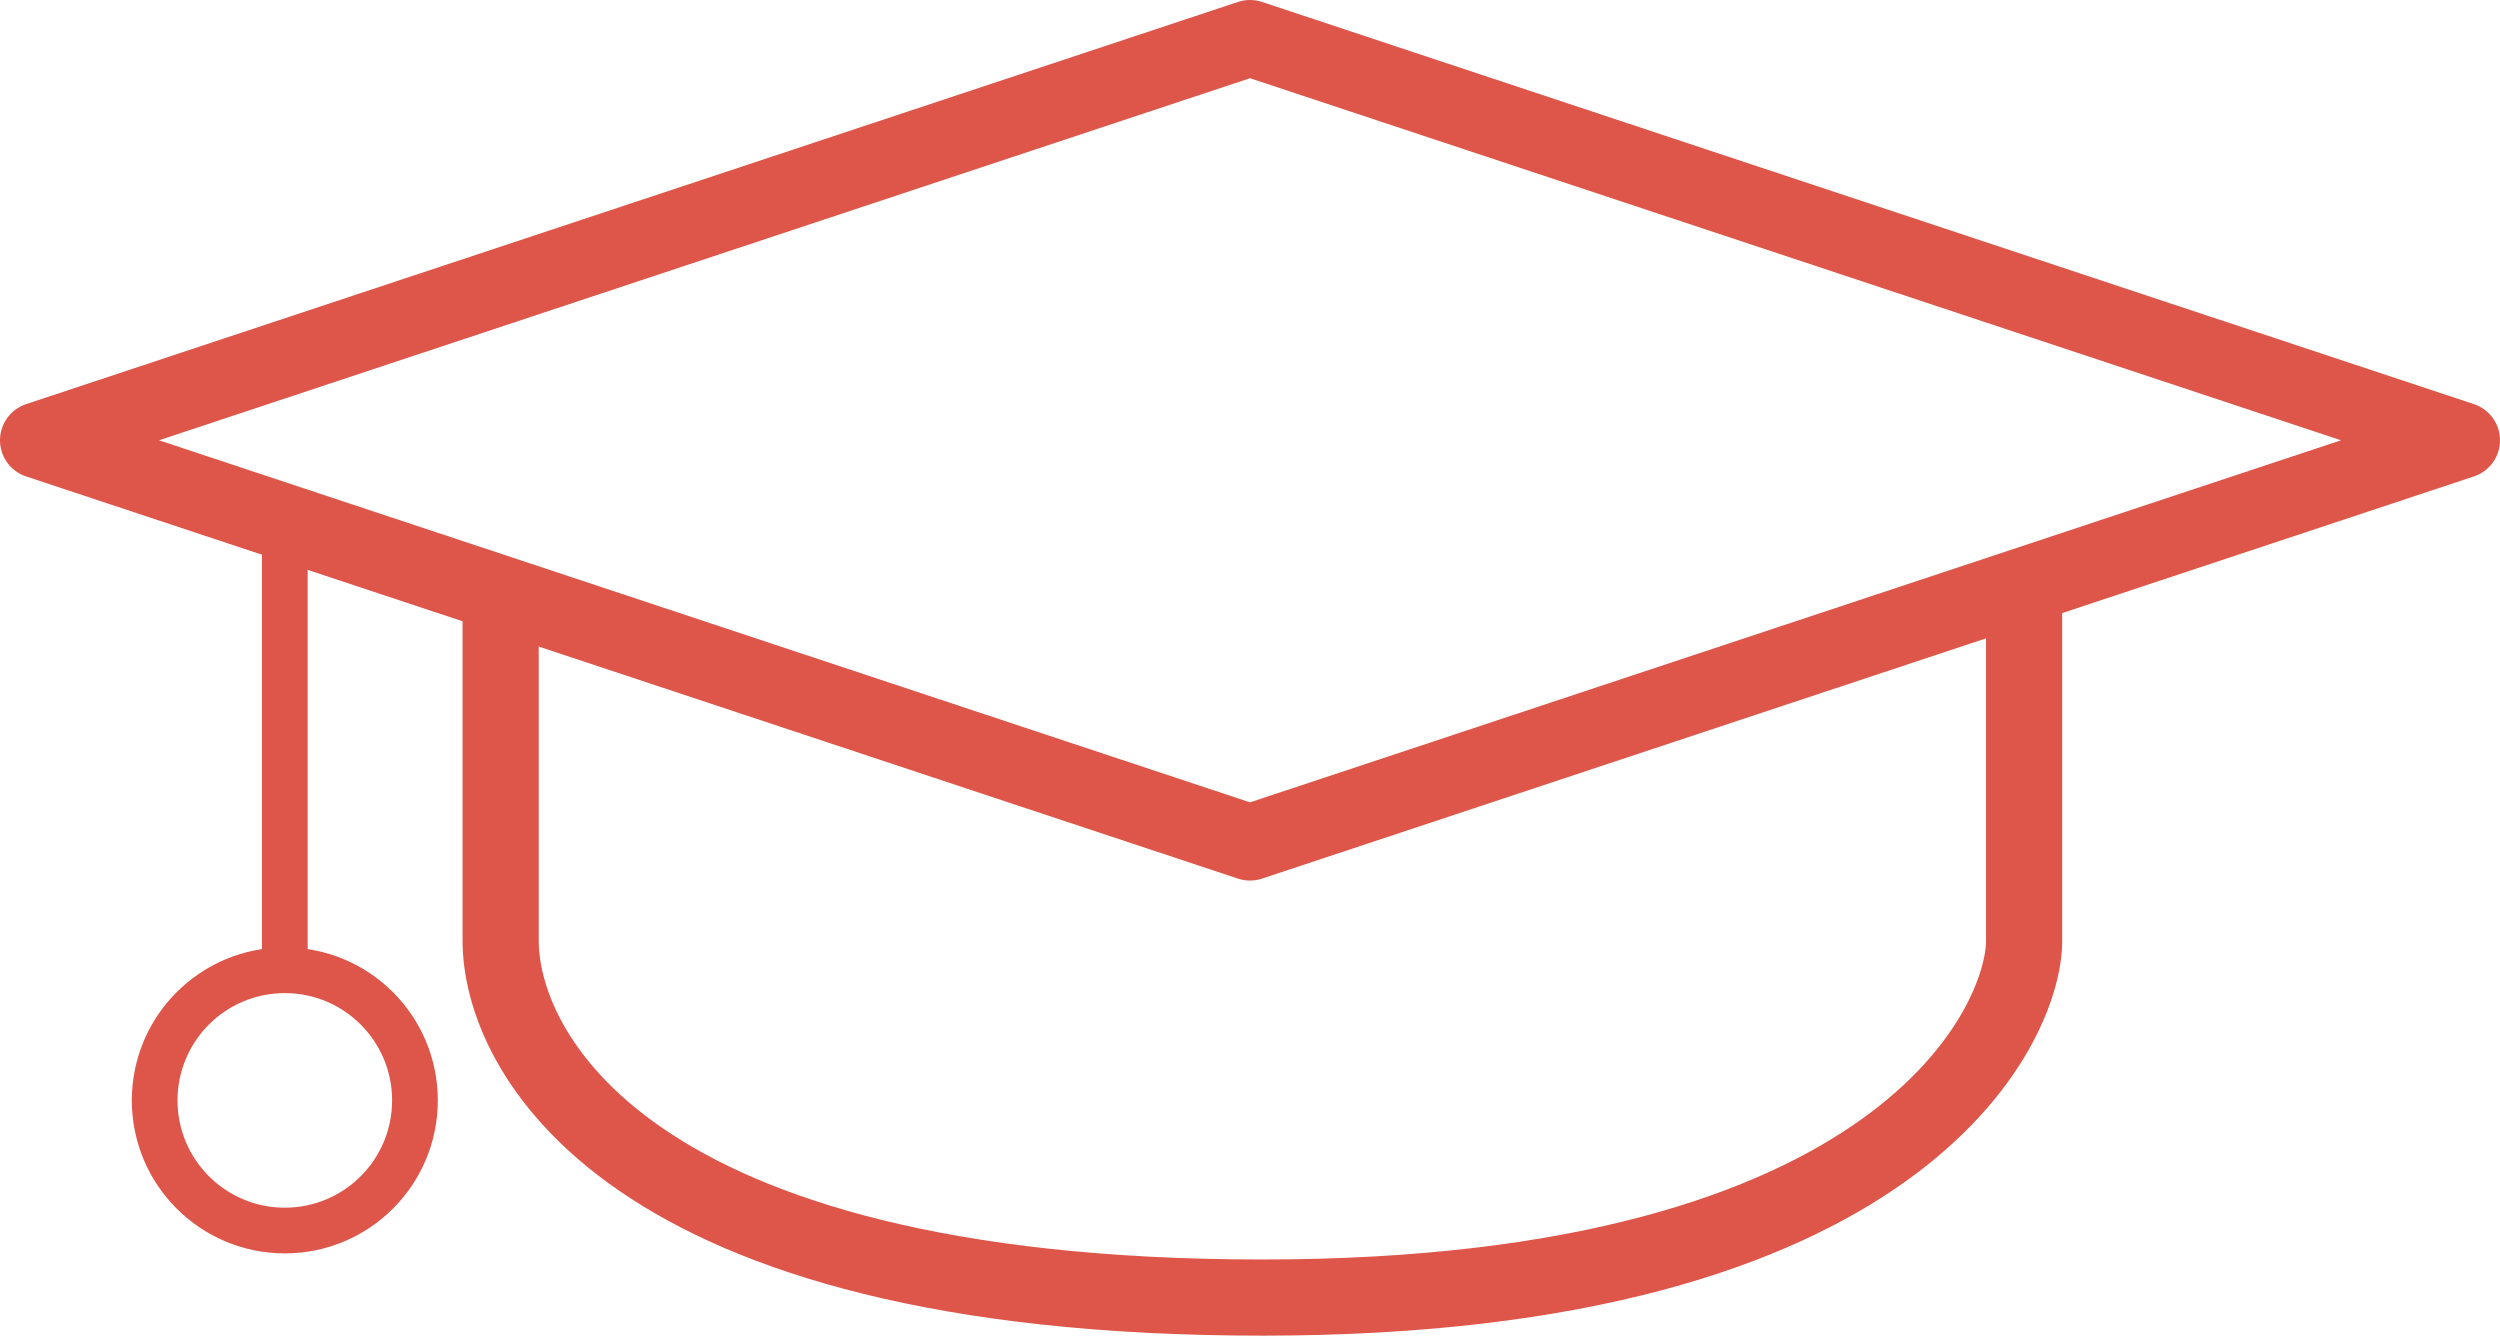 <svg height="35.068" viewBox="0 0 65.64 35.068" width="65.64" xmlns="http://www.w3.org/2000/svg"><g fill="none" stroke="#dd5649" stroke-linecap="round" stroke-linejoin="round" transform="translate(-520.18 -195.94)"><path d="m584.82 207.5-31.82 10.56-31.82-10.56 31.82-10.56z" stroke-width="2"/><path d="m573.325 211.849v8.794c0 2.173-3.166 9.366-20 9.366s-20-6.539-20-9.366v-8.794" stroke-width="2"/><g stroke-width="1.2"><circle cx="527.658" cy="224.832" r="3.417"/><path d="m527.658 221.216v-11.581"/></g></g></svg>